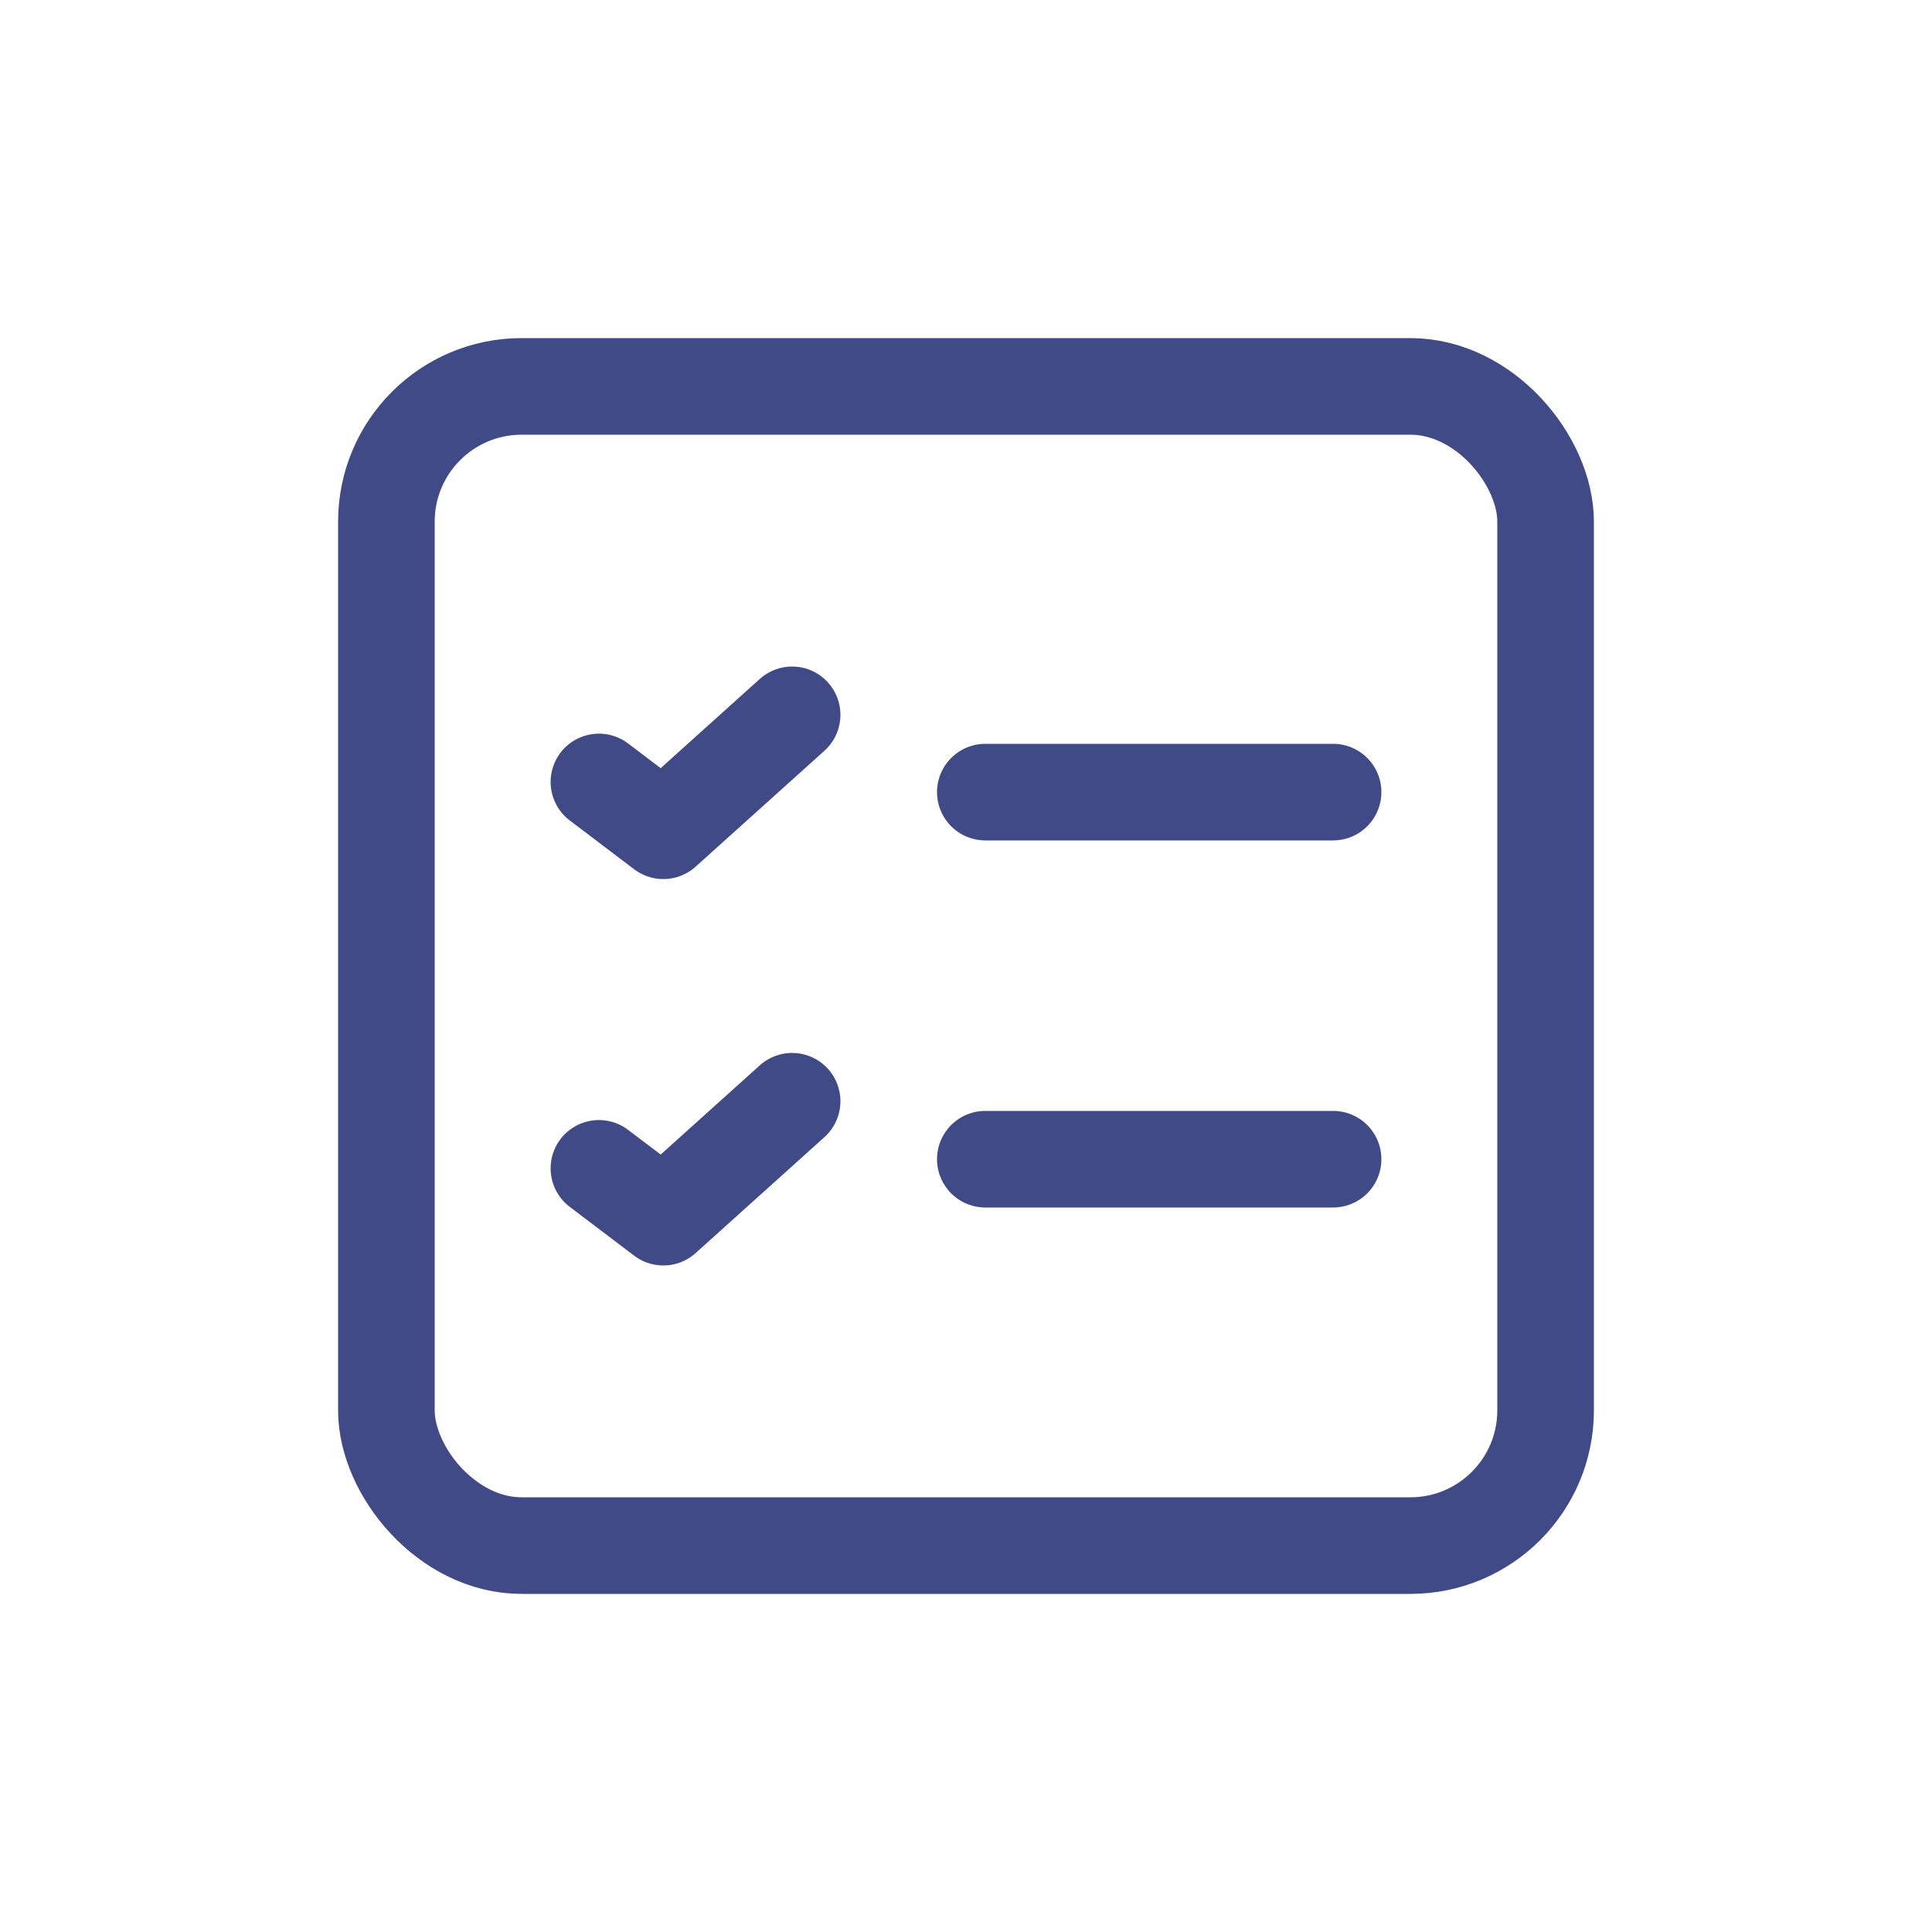 <svg width="100" height="100" viewBox="0 0 100 100" fill="none" xmlns="http://www.w3.org/2000/svg">
<rect x="20" y="20" width="60" height="60" rx="7" stroke="#404A87" stroke-width="5" stroke-linejoin="round"/>
<path d="M31 40.474L34.333 43L41 37" stroke="#404A87" stroke-width="5" stroke-linecap="round" stroke-linejoin="round"/>
<path d="M51 41L69 41" stroke="#404A87" stroke-width="5" stroke-linecap="round" stroke-linejoin="round"/>
<path d="M51 60H69" stroke="#404A87" stroke-width="5" stroke-linecap="round" stroke-linejoin="round"/>
<path d="M31 60.474L34.333 63L41 57" stroke="#404A87" stroke-width="5" stroke-linecap="round" stroke-linejoin="round"/>
</svg>